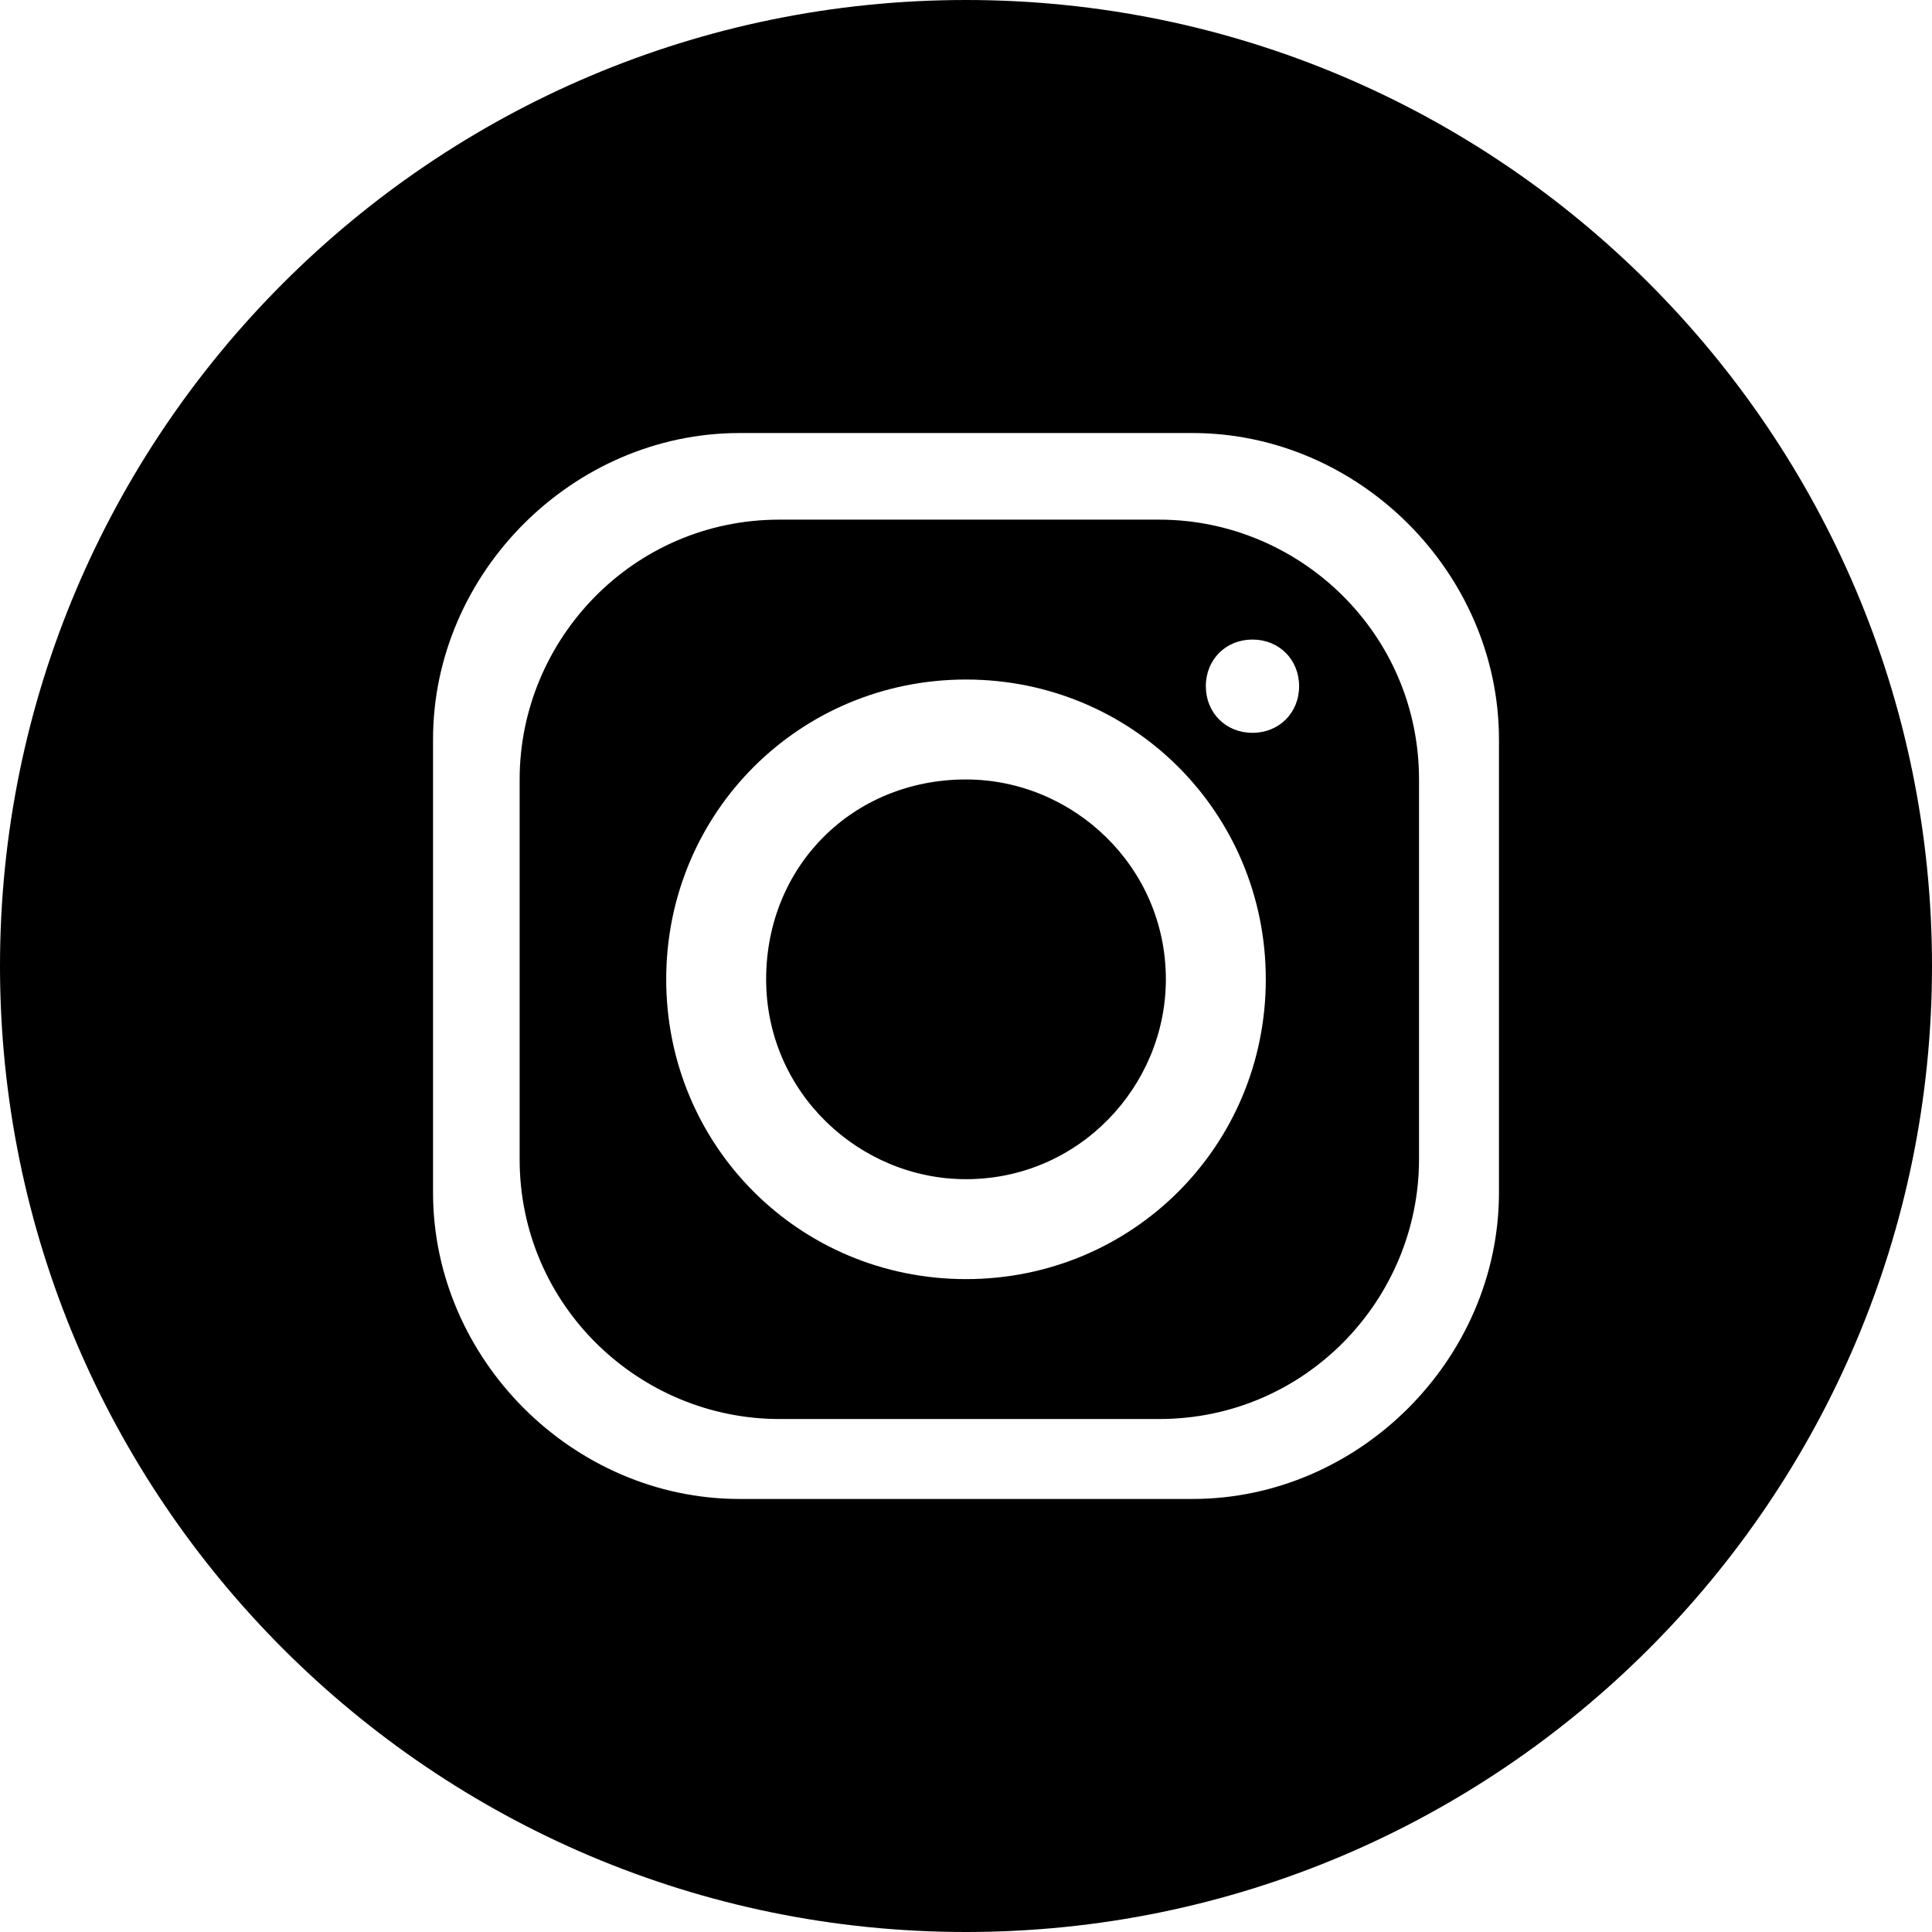 <?xml version="1.0" encoding="utf-8"?>
<!-- Generator: Adobe Illustrator 26.3.1, SVG Export Plug-In . SVG Version: 6.00 Build 0)  -->
<svg version="1.1" id="圖層_1" xmlns="http://www.w3.org/2000/svg" xmlns:xlink="http://www.w3.org/1999/xlink" x="0px" y="0px"
	 viewBox="0 0 29 29" style="enable-background:new 0 0 29 29;" xml:space="preserve">
<style type="text/css">
	.st0{fill-rule:evenodd;clip-rule:evenodd;}
</style>
<g id="Page-1">
	<g id="首頁1" transform="translate(-114, -1664)">
		<g id="icon" transform="translate(65, 1664)">
			<g id="instagram-round" transform="translate(49, 0)">
				<path id="形状" class="st0" d="M14.5,0C22.5,0,29,6.5,29,14.5c0,8-6.5,14.5-14.5,14.5C6.5,29,0,22.5,0,14.5
					C0,6.5,6.5,0,14.5,0z M11.1,6.5h6.8c2.5,0,4.6,2.1,4.6,4.6v6.8c0,2.5-2.1,4.6-4.6,4.6h-6.8c-2.5,0-4.6-2.1-4.6-4.6v-6.8
					C6.5,8.6,8.6,6.5,11.1,6.5z M14.5,10.2c2.5,0,4.5,2,4.5,4.5s-2,4.5-4.5,4.5s-4.5-2-4.5-4.5S12,10.2,14.5,10.2z M14.5,11.7
					c1.6,0,3,1.3,3,3c0,1.6-1.3,3-3,3c-1.6,0-3-1.3-3-3C11.5,13,12.8,11.7,14.5,11.7z M18.8,9.6c0.4,0,0.7,0.3,0.7,0.7
					c0,0.4-0.3,0.7-0.7,0.7c-0.4,0-0.7-0.3-0.7-0.7C18.1,9.9,18.4,9.6,18.8,9.6z M11.7,7.8h5.7c2.1,0,3.9,1.7,3.9,3.9v5.7
					c0,2.1-1.7,3.9-3.9,3.9h-5.7c-2.1,0-3.9-1.7-3.9-3.9v-5.7C7.8,9.6,9.5,7.8,11.7,7.8z"/>
			</g>
		</g>
	</g>
</g>
</svg>
